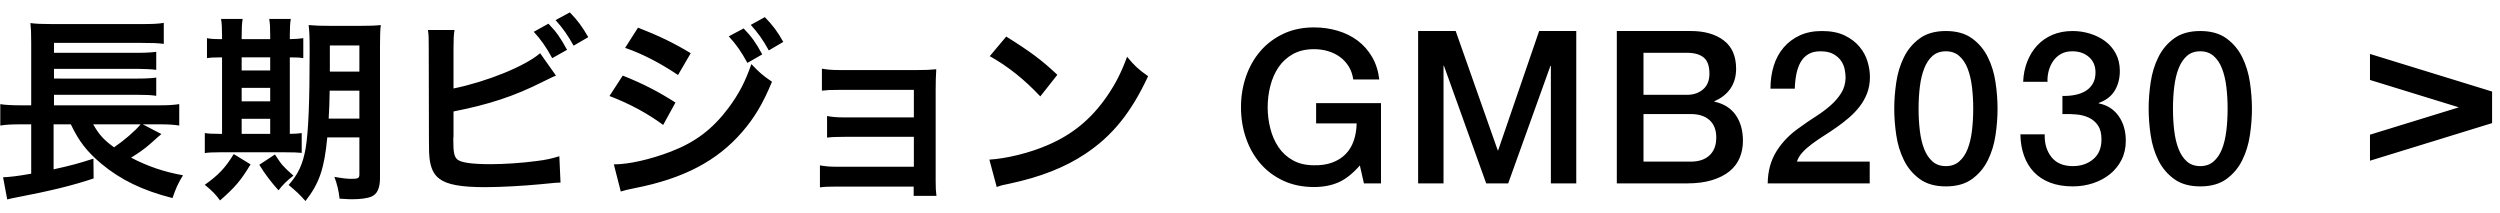 <?xml version="1.0" encoding="UTF-8"?><svg id="_レイヤー_1" xmlns="http://www.w3.org/2000/svg" viewBox="0 0 328 28"><path d="M310.942,7.076v3.414l11.661,3.591-11.661,3.591v3.414l16.02-4.933v-4.143l-16.02-4.933ZM19.695,18.888c.962-.858,1.274-1.144,1.482-1.3l-2.444-1.274h2.444c.91,0,1.69.052,2.34.156v-2.808c-.702.104-1.404.156-2.574.156H7.084v-1.378h11.024c1.066,0,1.664.026,2.392.13v-2.392c-.494.078-1.352.13-2.392.13H7.084v-1.274h11.024c.65,0,1.872.052,2.392.13v-2.366c-.546.078-1.352.13-2.392.13H7.084v-1.3h11.414c1.56,0,2.158.026,2.99.13v-2.756c-.78.13-1.508.156-3.016.156H6.824c-1.274,0-2.054-.026-2.834-.13.078.728.104,1.17.104,2.574v8.216h-1.352c-1.196,0-2.158-.052-2.704-.156v2.808c.858-.13,1.56-.156,2.652-.156h1.404v6.474c-1.716.312-2.86.442-3.692.468l.546,2.912c.468-.13.546-.13,1.17-.26,4.602-.884,7.358-1.56,10.166-2.496l-.026-2.6c-1.82.598-2.964.91-5.226,1.404v-5.902h2.262c1.066,2.236,2.106,3.562,3.978,5.148,2.548,2.132,5.46,3.536,9.36,4.524.442-1.3.754-1.976,1.378-2.99-2.47-.442-4.628-1.17-6.812-2.314.988-.598,1.82-1.196,2.496-1.794ZM12.232,16.314h6.214c-.728.884-2.184,2.132-3.484,3.016-1.326-.962-1.976-1.664-2.73-3.016ZM36.074,20.266l-2.054,1.352q1.04,1.716,2.522,3.354c.546-.728,1.144-1.3,1.95-1.924-1.456-1.326-1.508-1.378-2.418-2.782ZM37.4,19.98c1.066,0,1.69.026,2.184.078v-2.6c-.468.078-.702.078-1.56.104V7.526c.936,0,1.326.026,1.768.104v-2.626c-.442.078-.858.104-1.768.13v-.442c0-.962.026-1.612.13-2.21h-2.834c.104.572.13,1.196.13,2.21v.442h-3.744v-.442c0-.936.026-1.586.13-2.21h-2.834c.104.624.13,1.274.13,2.21v.442c-1.092,0-1.534-.026-1.976-.13v2.626c.468-.078.884-.104,1.976-.104v10.036h-.338c-.988,0-1.404-.026-1.924-.104v2.626c.494-.078.936-.104,2.002-.104h8.528ZM31.706,7.526h3.744v1.716h-3.744v-1.716ZM31.706,11.53h3.744v1.768h-3.744v-1.768ZM31.706,15.586h3.744v1.976h-3.744v-1.976ZM43.381,3.392c-1.352,0-2.054-.026-2.886-.104.104.884.13,1.612.13,3.38,0,6.682-.156,10.53-.52,12.766-.364,2.08-.962,3.406-2.236,4.836.91.754,1.404,1.196,2.21,2.106,1.82-2.34,2.47-4.238,2.86-8.346h4.212v4.862c0,.468-.182.572-.988.572-.598,0-1.118-.052-2.288-.26.39,1.092.546,1.742.676,2.86,1.274.078,1.326.078,1.638.078,1.144,0,2.054-.13,2.574-.364.728-.312,1.092-1.118,1.092-2.392V6.148c0-1.43.026-2.21.104-2.86-.78.078-1.378.104-2.808.104h-3.77ZM47.151,15.56h-4.03c.078-1.17.104-2.132.13-3.666h3.9v3.666ZM47.151,9.398h-3.874v-3.432h3.874v3.432ZM26.87,24.244c1.04.858,1.43,1.274,2.002,2.054,1.976-1.742,2.678-2.548,4.004-4.732l-2.21-1.352c-1.092,1.794-2.002,2.756-3.796,4.03ZM70.421,21.124c-1.898.26-4.29.416-6.032.416-2.522,0-4.004-.208-4.446-.676-.364-.364-.468-.962-.468-2.47v-.338c.026-.052.026-.078.026-.078v-3.354c4.628-.91,7.956-2.002,11.622-3.848,1.43-.702,1.534-.754,1.82-.858l-2.08-2.938c-1.976,1.716-7.02,3.744-11.362,4.628v-5.252c0-1.196.026-1.742.13-2.418h-3.484c.104.702.104,1.066.104,2.392l.026,12.065c0,1.508.026,1.95.078,2.392.156,1.274.546,2.106,1.274,2.652,1.014.78,2.808,1.118,6.058,1.118,1.95,0,5.2-.182,7.28-.39,1.872-.182,2.054-.208,2.574-.208l-.156-3.458c-1.144.338-1.716.468-2.964.624ZM70.031,4.172c.936,1.014,1.612,1.976,2.418,3.458l1.95-1.092c-.884-1.612-1.352-2.288-2.444-3.432l-1.924,1.066ZM72.891,2.638c.962,1.066,1.612,2.002,2.366,3.354l1.924-1.118c-.78-1.352-1.378-2.184-2.418-3.25l-1.872,1.014ZM100.009,7.136c-.884-1.612-1.378-2.288-2.444-3.406l-1.95,1.04c.962,1.04,1.638,2.002,2.444,3.484l1.95-1.118ZM98.501,3.262c.936,1.04,1.612,1.976,2.366,3.354l1.898-1.118c-.754-1.352-1.378-2.184-2.418-3.25l-1.846,1.014ZM90.623,6.98c-2.184-1.326-4.238-2.314-6.916-3.354l-1.69,2.652c2.262.78,4.576,1.976,6.942,3.562l1.664-2.86ZM88.621,13.454c-2.236-1.43-4.238-2.47-6.916-3.536l-1.742,2.678c2.652,1.014,4.966,2.262,7.046,3.796l1.612-2.938ZM98.579,8.41c-.806,2.314-1.612,3.874-3.016,5.772-2.08,2.756-4.29,4.446-7.514,5.694-2.704,1.04-5.538,1.69-7.514,1.69l.91,3.562c.52-.156.884-.26,1.82-.442,6.396-1.248,10.816-3.562,14.119-7.384,1.612-1.872,2.704-3.692,3.9-6.578-1.248-.858-1.638-1.196-2.704-2.314ZM122.759,11.816c0-1.144.026-1.794.078-2.73-.754.078-1.482.104-2.418.104h-10.244c-1.04,0-1.612-.052-2.34-.182v2.886c.676-.078,1.066-.104,2.34-.104h9.724v3.614h-9.048c-1.04,0-1.638-.052-2.34-.182v2.834c.65-.078,1.04-.104,2.34-.104h9.048v3.926h-9.984c-1.014,0-1.638-.052-2.34-.182v2.886c.65-.078,1.04-.104,2.34-.104h9.958v1.222h2.99c-.078-.598-.104-.988-.104-1.976v-11.908ZM138.723,9.814c-2.002-1.898-3.614-3.094-6.708-5.018l-2.158,2.574c2.418,1.352,4.55,3.068,6.63,5.278l2.236-2.834ZM147.875,7.448c-.78,2.106-1.508,3.536-2.652,5.2-2.054,2.964-4.472,4.966-7.722,6.37-2.366,1.04-5.46,1.794-7.696,1.924l.962,3.588c.598-.208.676-.234,1.716-.442,4.03-.858,7.254-2.132,9.906-3.9,3.562-2.366,6.032-5.434,8.242-10.192-1.326-.936-1.742-1.326-2.756-2.548ZM172.674,16.194h5.32c-.019.84-.15,1.606-.392,2.296-.243.691-.602,1.274-1.078,1.75-.476.476-1.06.84-1.75,1.092-.691.252-1.484.369-2.38.35-1.064,0-1.984-.214-2.758-.644-.775-.429-1.405-1.003-1.89-1.722-.486-.718-.845-1.535-1.078-2.45-.234-.914-.35-1.848-.35-2.8s.116-1.885.35-2.8c.233-.914.592-1.731,1.078-2.45.485-.718,1.115-1.292,1.89-1.722.774-.429,1.694-.644,2.758-.644.634,0,1.241.084,1.82.252.578.168,1.101.42,1.568.756.466.336.854.752,1.162,1.246.308.495.508,1.069.602,1.722h3.416c-.131-1.12-.448-2.109-.952-2.968-.504-.858-1.139-1.572-1.904-2.142-.766-.569-1.638-.998-2.618-1.288-.98-.289-2.012-.434-3.094-.434-1.494,0-2.833.28-4.018.84-1.186.56-2.189,1.316-3.01,2.268-.822.952-1.452,2.063-1.89,3.332-.439,1.27-.658,2.614-.658,4.032,0,1.438.219,2.791.658,4.06.438,1.27,1.068,2.38,1.89,3.332.821.952,1.824,1.704,3.01,2.254,1.185.55,2.524.826,4.018.826,1.213,0,2.286-.206,3.22-.616.933-.41,1.866-1.148,2.8-2.212l.532,2.352h2.24v-10.528h-8.512v2.66ZM196.558,19.722h-.056l-5.516-15.652h-4.928v19.992h3.332v-15.428h.056l5.544,15.428h2.884l5.544-15.428h.056v15.428h3.332V4.07h-4.872l-5.376,15.652ZM224.922,13.338v-.056c.914-.392,1.619-.947,2.114-1.666.494-.718.742-1.582.742-2.59,0-1.661-.542-2.902-1.624-3.724-1.083-.821-2.52-1.232-4.312-1.232h-9.716v19.992h9.184c1.288,0,2.398-.144,3.332-.434.933-.289,1.698-.681,2.296-1.176.597-.494,1.036-1.082,1.316-1.764.28-.681.42-1.414.42-2.198,0-1.362-.318-2.496-.952-3.402-.635-.905-1.568-1.488-2.8-1.75ZM215.626,6.926h5.712c.952,0,1.68.206,2.184.616.504.411.756,1.12.756,2.128,0,.896-.28,1.582-.84,2.058s-1.26.714-2.1.714h-5.712v-5.516ZM224.292,20.38c-.588.551-1.414.826-2.478.826h-6.188v-6.244h6.188c1.064,0,1.89.266,2.478.798.588.532.882,1.293.882,2.282,0,1.008-.294,1.788-.882,2.338ZM237.732,18.882c.476-.354.994-.709,1.554-1.064.56-.354,1.12-.728,1.68-1.12.56-.392,1.101-.812,1.624-1.26.522-.448.989-.938,1.4-1.47.41-.532.737-1.115.98-1.75.242-.634.364-1.344.364-2.128,0-.634-.103-1.302-.308-2.002-.206-.7-.556-1.348-1.05-1.946-.495-.597-1.144-1.092-1.946-1.484-.803-.392-1.802-.588-2.996-.588-1.102,0-2.068.192-2.898.574-.831.383-1.536.91-2.114,1.582-.579.672-1.013,1.47-1.302,2.394-.29.924-.434,1.928-.434,3.01h3.192c.018-.69.088-1.334.21-1.932.121-.597.308-1.115.56-1.554.252-.438.588-.784,1.008-1.036s.947-.378,1.582-.378c.69,0,1.25.117,1.68.35.429.234.765.523,1.008.868.242.346.406.719.49,1.12.084.402.126.78.126,1.134-.019.766-.215,1.442-.588,2.03-.374.588-.85,1.134-1.428,1.638-.579.504-1.214.976-1.904,1.414-.691.439-1.354.892-1.988,1.358-1.326.896-2.371,1.951-3.136,3.164-.766,1.214-1.158,2.632-1.176,4.256h13.384v-2.856h-9.548c.13-.429.373-.835.728-1.218.354-.382.77-.751,1.246-1.106ZM260.804,7.5c-.495-.998-1.186-1.82-2.072-2.464-.887-.644-2.03-.966-3.43-.966s-2.544.322-3.43.966c-.887.644-1.578,1.466-2.072,2.464-.495.999-.831,2.096-1.008,3.29-.178,1.195-.266,2.352-.266,3.472s.088,2.278.266,3.472c.177,1.195.513,2.292,1.008,3.29.494.999,1.185,1.82,2.072,2.464.886.644,2.03.966,3.43.966s2.543-.322,3.43-.966c.886-.644,1.577-1.465,2.072-2.464.494-.998.83-2.095,1.008-3.29.177-1.194.266-2.352.266-3.472s-.089-2.277-.266-3.472c-.178-1.194-.514-2.291-1.008-3.29ZM258.718,17.174c-.112.915-.304,1.713-.574,2.394-.271.682-.64,1.223-1.106,1.624-.467.402-1.046.602-1.736.602-.71,0-1.293-.2-1.75-.602-.458-.401-.822-.942-1.092-1.624-.271-.681-.462-1.479-.574-2.394-.112-.914-.168-1.885-.168-2.912s.056-1.992.168-2.898c.112-.905.303-1.703.574-2.394.27-.69.634-1.236,1.092-1.638.457-.401,1.04-.602,1.75-.602.69,0,1.269.201,1.736.602.466.402.835.948,1.106,1.638.27.691.462,1.489.574,2.394.112.906.168,1.872.168,2.898s-.056,1.998-.168,2.912ZM275.35,13.562v-.056c.952-.336,1.652-.872,2.1-1.61.448-.737.672-1.6.672-2.59,0-.858-.178-1.619-.532-2.282-.355-.662-.826-1.208-1.414-1.638-.588-.429-1.251-.756-1.988-.98-.738-.224-1.489-.336-2.254-.336-.99,0-1.876.168-2.66.504s-1.452.803-2.002,1.4c-.551.598-.985,1.302-1.302,2.114-.318.812-.495,1.694-.532,2.646h3.192c-.019-.504.037-.994.168-1.47.13-.476.331-.905.602-1.288.27-.382.611-.686,1.022-.91.41-.224.896-.336,1.456-.336.896,0,1.628.252,2.198.756.569.504.854,1.176.854,2.016,0,.598-.126,1.102-.378,1.512-.252.411-.584.733-.994.966-.411.234-.878.397-1.4.49-.523.094-1.046.131-1.568.112v2.38c.634-.018,1.255,0,1.862.056.606.056,1.152.201,1.638.434.485.234.877.574,1.176,1.022.298.448.448,1.055.448,1.82,0,1.12-.36,1.984-1.078,2.59-.719.607-1.61.91-2.674.91-1.251,0-2.189-.396-2.814-1.19-.626-.793-.92-1.787-.882-2.982h-3.192c.018,1.027.177,1.96.476,2.8.298.84.732,1.559,1.302,2.156.569.598,1.278,1.06,2.128,1.386.849.326,1.843.49,2.982.49.933,0,1.82-.14,2.66-.42.84-.28,1.577-.676,2.212-1.19.634-.513,1.138-1.138,1.512-1.876.373-.737.56-1.572.56-2.506,0-1.269-.313-2.347-.938-3.234-.626-.886-1.498-1.442-2.618-1.666ZM294.18,7.5c-.495-.998-1.186-1.82-2.072-2.464-.887-.644-2.03-.966-3.43-.966s-2.544.322-3.43.966c-.887.644-1.578,1.466-2.072,2.464-.495.999-.831,2.096-1.008,3.29-.178,1.195-.266,2.352-.266,3.472s.088,2.278.266,3.472c.177,1.195.513,2.292,1.008,3.29.494.999,1.185,1.82,2.072,2.464.886.644,2.03.966,3.43.966s2.543-.322,3.43-.966c.886-.644,1.577-1.465,2.072-2.464.494-.998.83-2.095,1.008-3.29.177-1.194.266-2.352.266-3.472s-.089-2.277-.266-3.472c-.178-1.194-.514-2.291-1.008-3.29ZM292.094,17.174c-.112.915-.304,1.713-.574,2.394-.271.682-.64,1.223-1.106,1.624-.467.402-1.046.602-1.736.602-.71,0-1.293-.2-1.75-.602-.458-.401-.822-.942-1.092-1.624-.271-.681-.462-1.479-.574-2.394-.112-.914-.168-1.885-.168-2.912s.056-1.992.168-2.898c.112-.905.303-1.703.574-2.394.27-.69.634-1.236,1.092-1.638.457-.401,1.04-.602,1.75-.602.69,0,1.269.201,1.736.602.466.402.835.948,1.106,1.638.27.691.462,1.489.574,2.394.112.906.168,1.872.168,2.898s-.056,1.998-.168,2.912Z"/></svg>